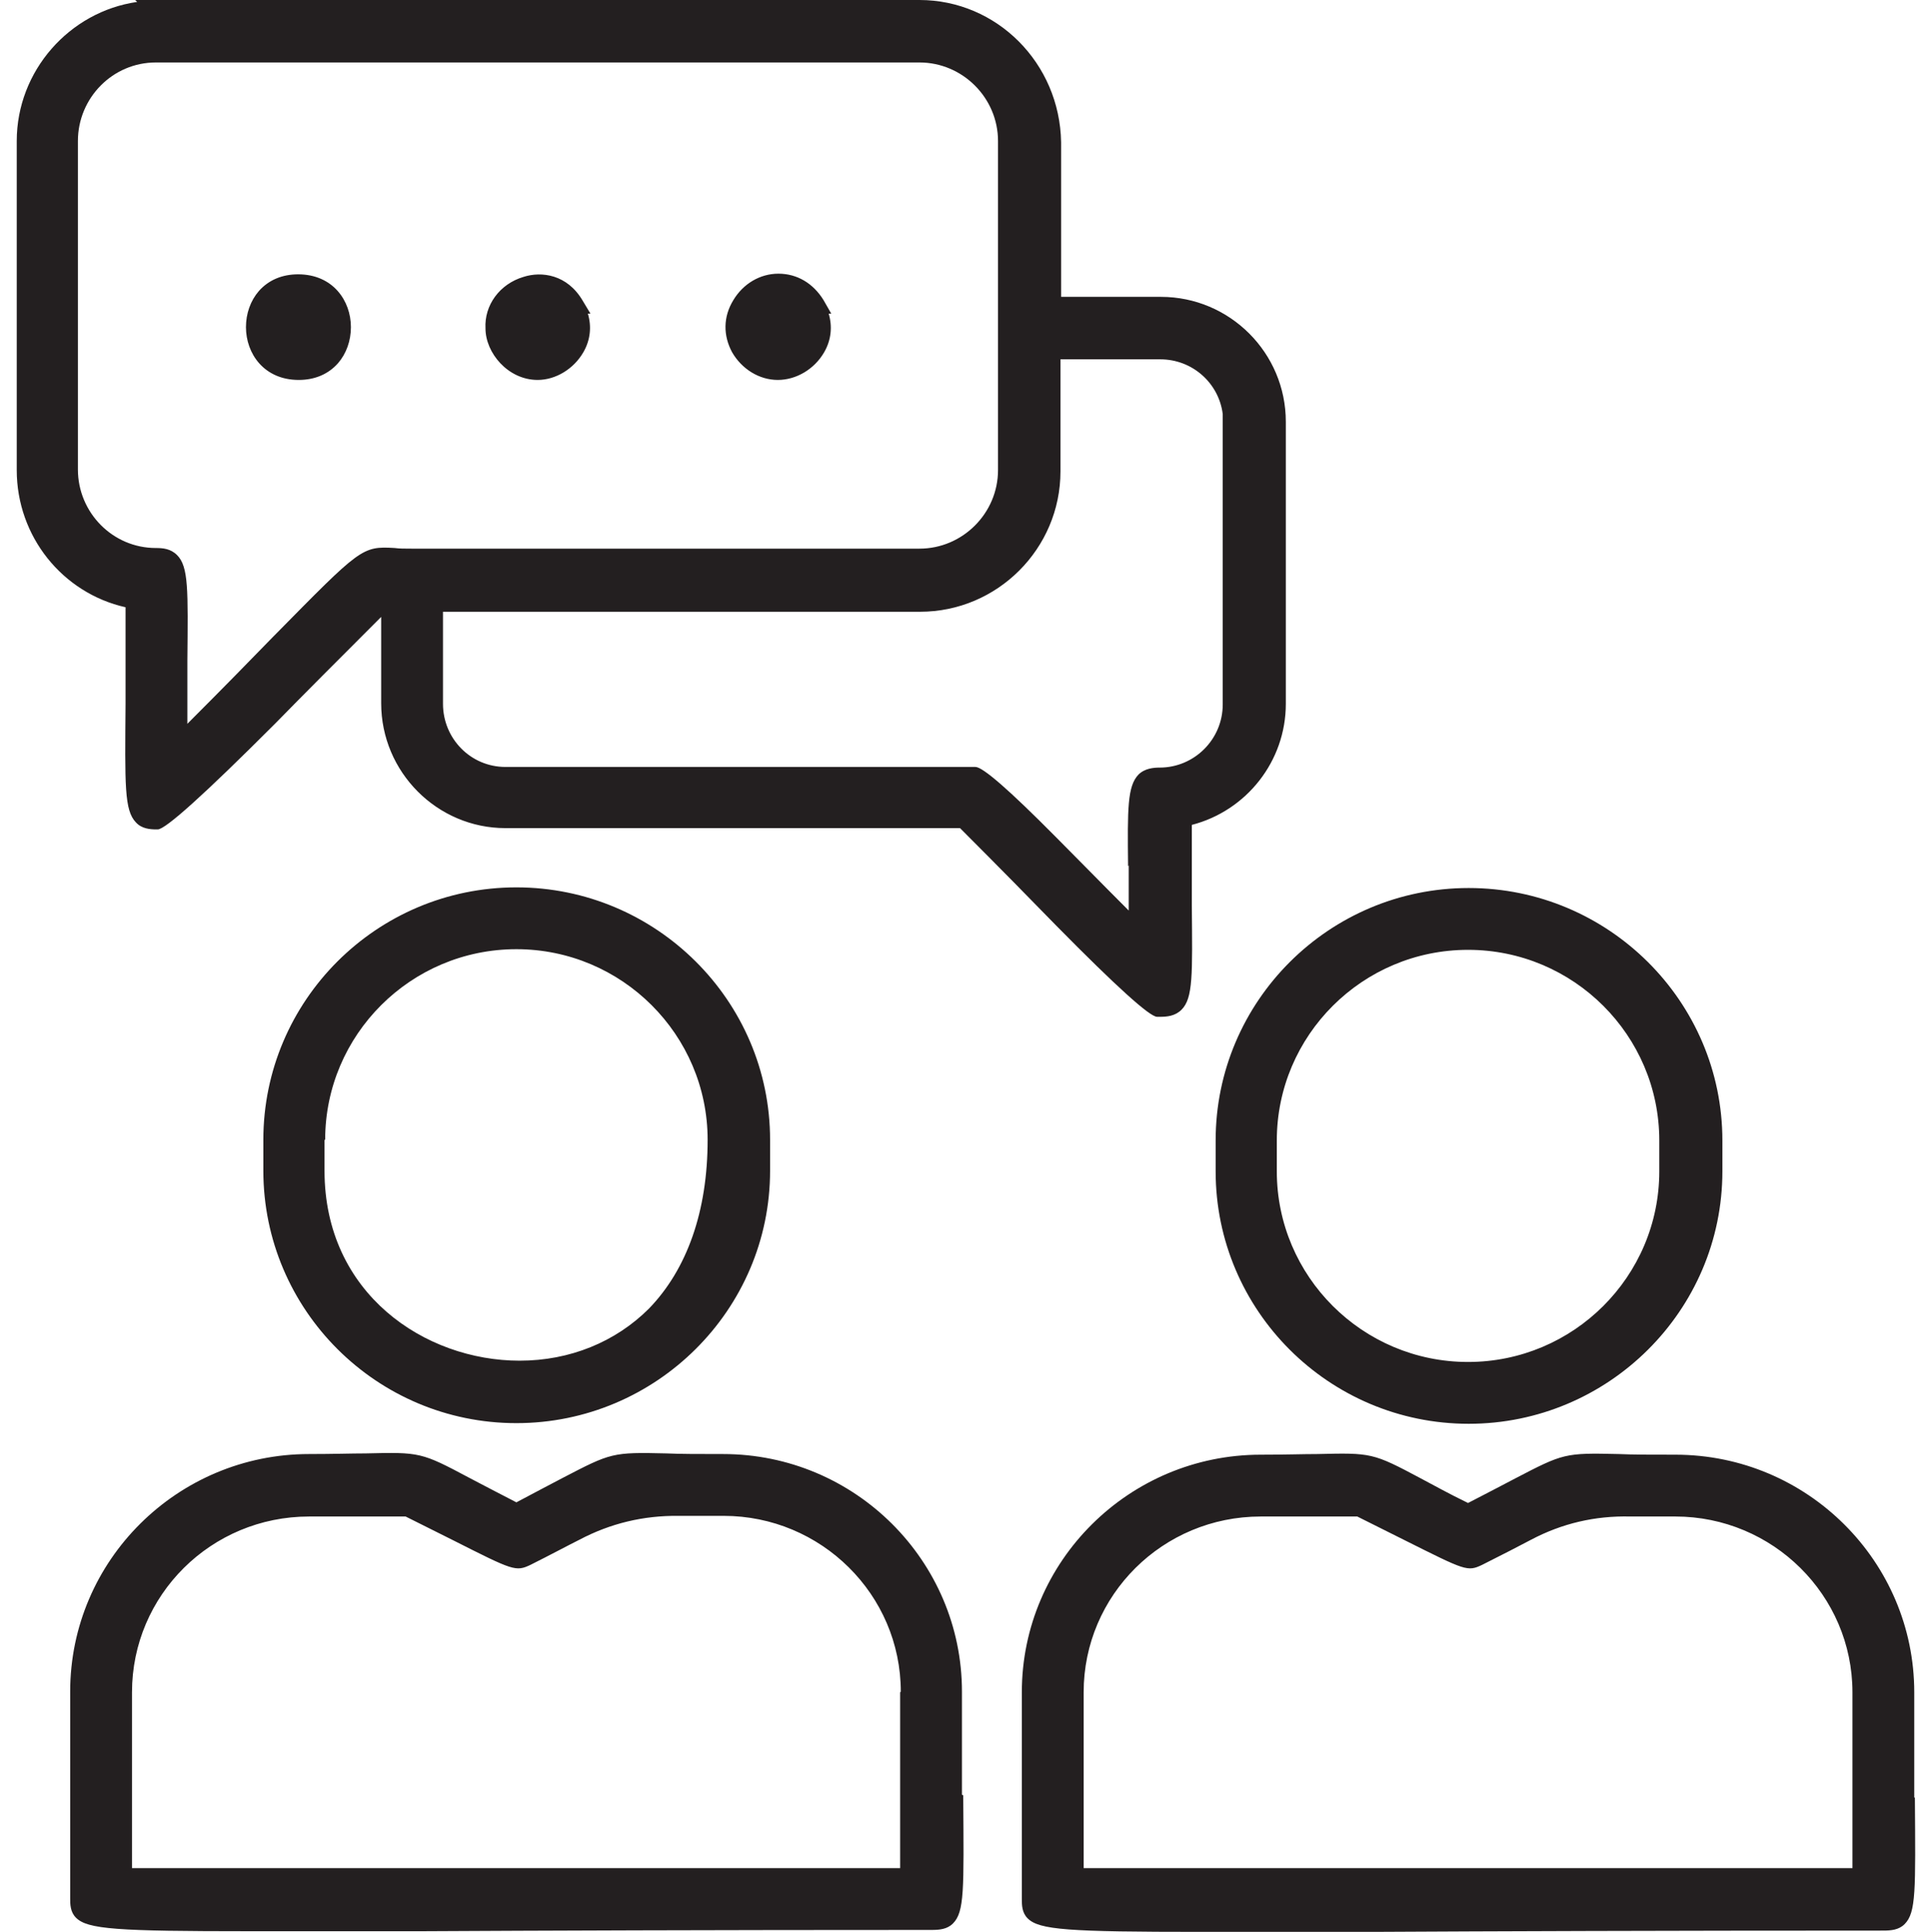 <?xml version="1.0" encoding="UTF-8"?>
<svg xmlns="http://www.w3.org/2000/svg" version="1.1" viewBox="0 0 29.99 30">
  <defs>
    <style>
      .cls-1 {
        fill: #231f20;
      }
    </style>
  </defs>
  <!-- Generator: Adobe Illustrator 28.7.1, SVG Export Plug-In . SVG Version: 1.2.0 Build 142)  -->
  <g>
    <g id="Layer_1">
      <path class="cls-1" d="M1.95,10.87v.05c-.01,1.28-.02,1.66.16,1.85.09.1.22.11.32.11,0,0,.01,0,.02,0q.18,0,1.81-1.63l.02-.02c.42-.43.96-.97,1.64-1.65,0,.1,0,.24,0,.4,0,.23,0,.53,0,.94,0,1.07.87,1.94,1.93,1.94h7.06c.63.63,1.12,1.13,1.5,1.52q1.39,1.41,1.56,1.41s.02,0,.03,0h.02c.1,0,.23-.01.33-.11.18-.18.17-.54.16-1.62h0c0-.34,0-.76,0-1.25.85-.22,1.46-.99,1.46-1.88v-4.38c0-1.07-.87-1.94-1.94-1.94h-1.55v-2.4C16.46.98,15.48,0,14.28,0H2.1l.03.03C1.08.18.26,1.1.26,2.19v5.11c0,1.03.71,1.91,1.69,2.13,0,.58,0,1.06,0,1.45ZM17.53,13.44v.03c0,.19,0,.42,0,.67-.47-.47-.84-.85-1.12-1.13l-.02-.02q-1.07-1.08-1.24-1.08h-7.3c-.54,0-.97-.44-.97-.98v-1.43h7.41c1.2,0,2.18-.98,2.18-2.18v-1.74h1.55c.5,0,.91.37.97.85v4.51c0,.54-.44.98-.98.98-.09,0-.23.01-.33.11-.17.18-.17.52-.16,1.42ZM15.5,7.3c0,.67-.55,1.22-1.22,1.22h-7.89c-.11,0-.19,0-.26-.01-.51-.03-.53,0-1.87,1.36l-.02.02c-.35.36-.78.8-1.33,1.35,0-.38,0-.7,0-.98h0c.01-1.1.02-1.46-.16-1.64-.1-.1-.22-.11-.33-.11-.67,0-1.21-.55-1.21-1.22V2.19c0-.67.54-1.22,1.21-1.22h11.86c.67,0,1.22.55,1.22,1.22v5.11ZM5.45,5.08c0,.21-.07.41-.2.56-.15.17-.36.26-.61.26-.54,0-.82-.41-.82-.82,0-.21.07-.41.2-.56.15-.17.36-.26.61-.26.54,0,.82.41.82.82ZM9.17,4.87h-.04c.06.2.04.41-.07.6-.15.26-.43.43-.71.43-.46,0-.81-.42-.81-.8-.02-.36.22-.69.59-.8.28-.09.68-.04.92.37l.12.2ZM12.91,4.87h-.04c.06.2.04.41-.07.6-.15.26-.43.43-.72.43s-.56-.17-.71-.43c-.14-.26-.14-.55.02-.81.15-.25.41-.41.7-.41s.54.15.7.41l.12.21ZM18.88,18.19c0,2.16,1.76,3.92,3.93,3.92s3.94-1.76,3.94-3.92v-.48c0-2.16-1.77-3.92-3.94-3.92s-3.93,1.76-3.93,3.92v.48ZM22.8,14.75c1.64,0,2.97,1.33,2.97,2.96v.48c0,1.63-1.33,2.96-2.97,2.96s-2.97-1.33-2.97-2.96v-.48c0-1.63,1.33-2.96,2.97-2.96ZM29.73,27.91v-.02c0-.4,0-.89,0-1.47h0v-.14c0-2.03-1.66-3.69-3.71-3.69-.38,0-.66,0-.88-.01-.84-.02-.86-.01-1.61.38-.19.1-.42.22-.73.38-.31-.15-.54-.28-.73-.38-.75-.4-.77-.4-1.61-.38-.22,0-.5.01-.88.01-2.04,0-3.71,1.65-3.71,3.69v3.21c0,.09,0,.21.09.3.18.18.63.21,2.7.21.67,0,1.49,0,2.54,0h.13c1.87-.01,4.43-.02,7.92-.02.12,0,.24-.01.33-.1.18-.18.17-.52.16-1.96ZM28.77,26.28v2.73h-11.94v-2.73c0-1.51,1.23-2.73,2.75-2.73h1.5c.3.15.54.27.74.37.94.47.97.49,1.2.38.32-.16.57-.29.76-.39q.72-.38,1.54-.36h.01c.18,0,.41,0,.69,0,1.51,0,2.75,1.22,2.75,2.73ZM29.61,27.91h0,0ZM4.09,17.7v.48c0,2.16,1.76,3.92,3.93,3.92s3.94-1.76,3.94-3.92v-.48c0-2.16-1.77-3.92-3.94-3.92s-3.93,1.76-3.93,3.92ZM5.05,17.7c0-1.63,1.33-2.96,2.97-2.96s2.97,1.33,2.97,2.96c0,1.11-.32,2.01-.91,2.62-.52.52-1.23.81-2.01.81-1.47,0-3.03-1.04-3.03-2.95v-.34h0v-.14ZM14.94,27.87c0-.39,0-.88,0-1.46h0v-.14c0-2.03-1.66-3.69-3.71-3.69-.38,0-.66,0-.88-.01-.84-.02-.86-.01-1.61.38h0c-.19.1-.42.22-.72.38-.31-.16-.54-.28-.73-.38-.75-.4-.77-.4-1.61-.38-.22,0-.5.01-.88.01-2.04,0-3.71,1.65-3.71,3.69v3.21c0,.09,0,.21.09.3.18.18.63.21,2.7.21.67,0,1.49,0,2.54,0h.13c1.87-.01,4.43-.02,7.92-.02.12,0,.24-.01.33-.1.18-.18.17-.52.16-1.96v-.03ZM13.98,26.28v2.73H2.05v-2.73c0-1.51,1.23-2.73,2.75-2.73h1.5c.3.15.54.27.74.37.93.47.97.49,1.2.38.32-.16.56-.29.76-.39q.72-.38,1.54-.37h.01c.18,0,.41,0,.69,0,1.51,0,2.75,1.22,2.75,2.73Z"/>
    </g>
  </g>
</svg>